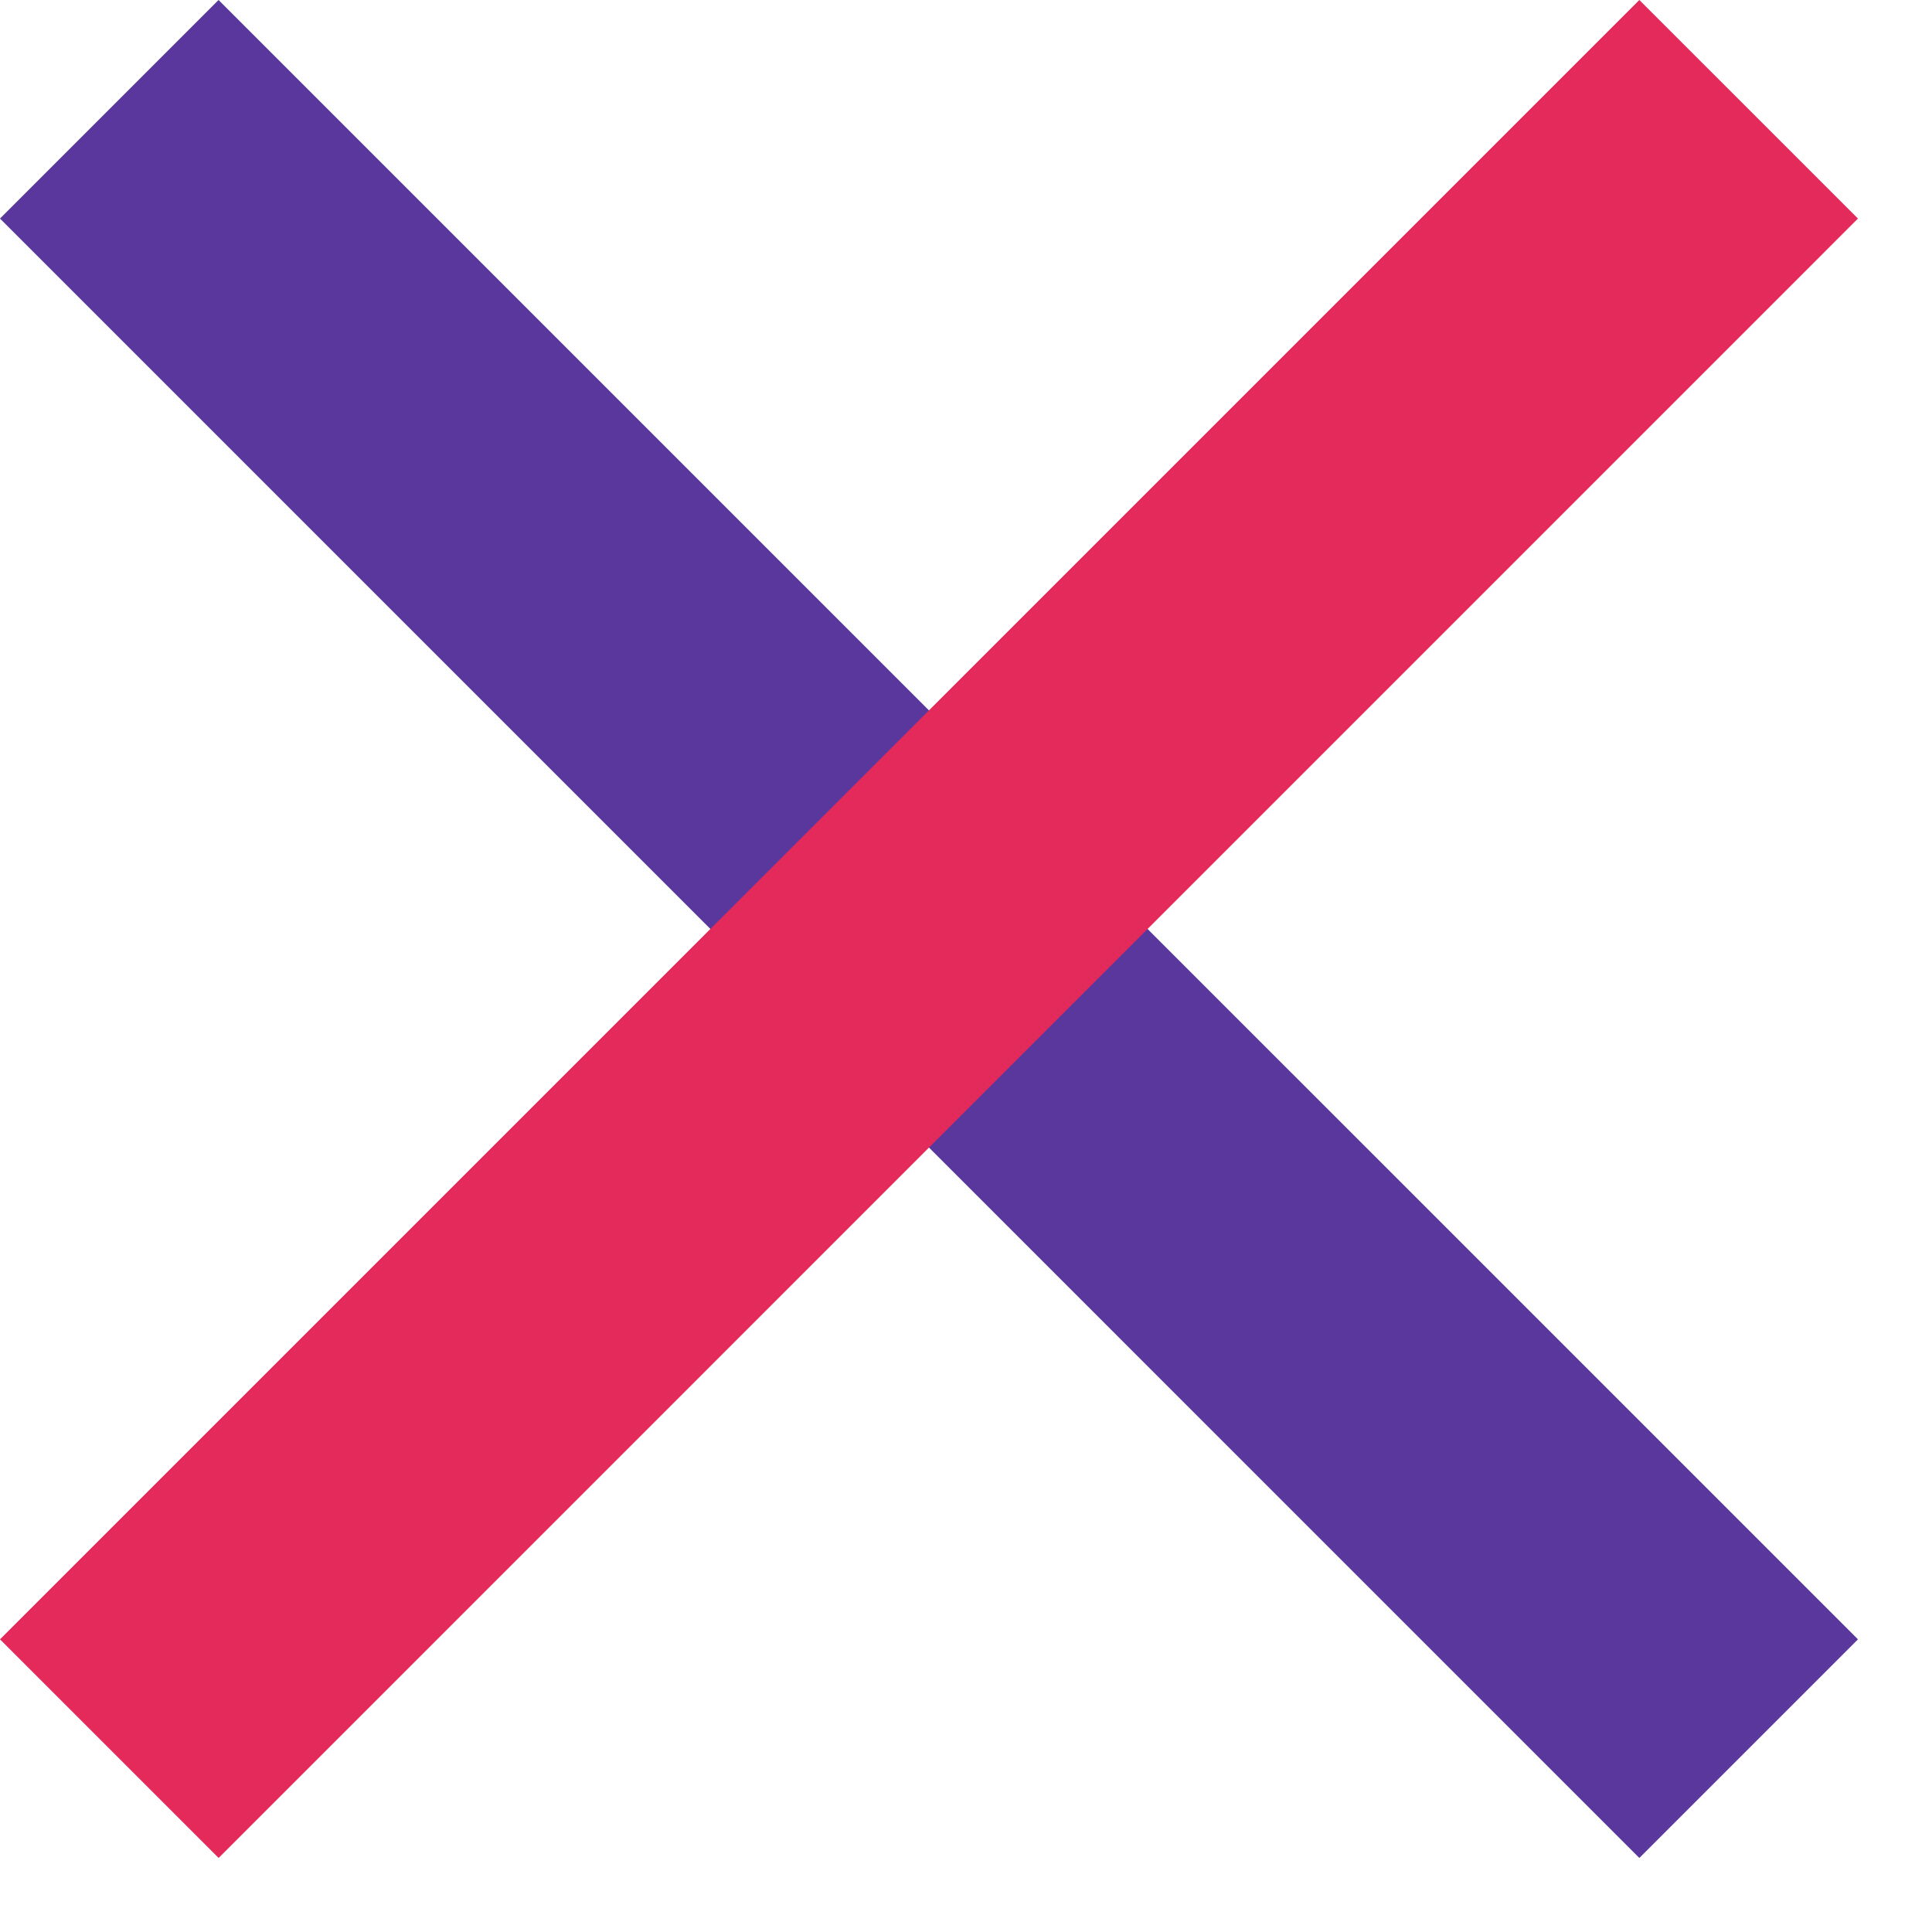 <svg width="25" height="25" viewBox="0 0 25 25" fill="none" xmlns="http://www.w3.org/2000/svg">
<path d="M2.828 0L24.042 21.213L21.213 24.042L-5.79357e-05 2.828L2.828 0Z" fill="#5A379D"/>
<path d="M21.213 0L0 21.213L2.829 24.042L24.042 2.828L21.213 0Z" fill="#E4295B"/>
</svg>
